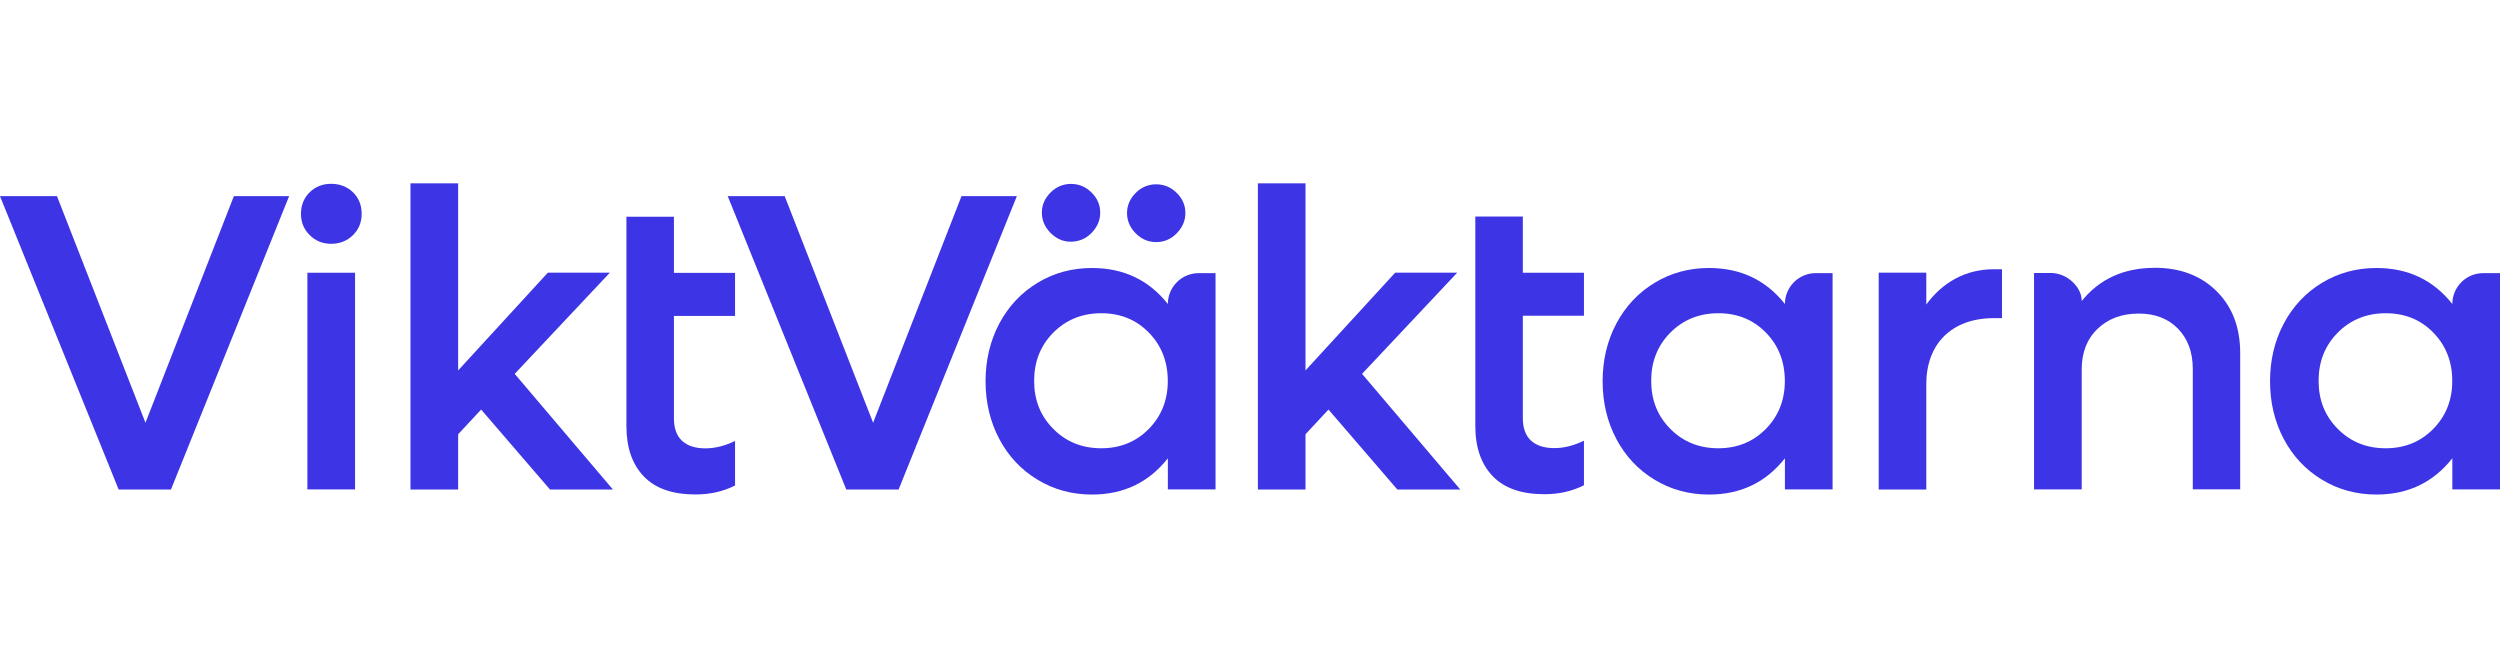 <?xml version="1.0"?>
<svg xmlns="http://www.w3.org/2000/svg" width="150" height="40" viewBox="0 0 150 40" fill="none">
<rect width="150" height="40" fill="white"/>
<path d="M107.095 18.241C105.96 16.804 104.44 16.08 102.542 16.08C101.34 16.08 100.249 16.378 99.276 16.97C98.303 17.557 97.531 18.378 96.983 19.41C96.435 20.442 96.157 21.605 96.157 22.877C96.157 24.148 96.435 25.311 96.983 26.343C97.531 27.375 98.293 28.191 99.276 28.783C100.249 29.375 101.344 29.673 102.542 29.673C104.435 29.673 105.95 28.949 107.095 27.497V29.365H109.955V16.388H108.948C107.921 16.388 107.095 17.219 107.095 18.241ZM105.955 25.732C105.193 26.505 104.244 26.896 103.1 26.896C101.946 26.896 100.988 26.509 100.22 25.732C99.452 24.959 99.071 24.006 99.071 22.852C99.071 21.698 99.452 20.735 100.22 19.958C100.988 19.185 101.956 18.794 103.1 18.794C104.244 18.794 105.197 19.18 105.955 19.958C106.713 20.73 107.09 21.708 107.09 22.852C107.095 23.991 106.713 24.955 105.955 25.732Z" fill="#3C34E5"/>
<path d="M147.14 18.241C146.005 16.804 144.485 16.08 142.588 16.08C141.385 16.08 140.294 16.378 139.321 16.97C138.348 17.557 137.576 18.378 137.028 19.41C136.481 20.442 136.202 21.605 136.202 22.877C136.202 24.148 136.481 25.311 137.028 26.343C137.576 27.375 138.339 28.191 139.321 28.783C140.294 29.375 141.39 29.673 142.588 29.673C144.48 29.673 145.996 28.949 147.14 27.497V29.365H150V16.388H148.993C147.966 16.388 147.14 17.219 147.14 18.241ZM146 25.732C145.238 26.505 144.289 26.896 143.145 26.896C141.991 26.896 141.033 26.509 140.265 25.732C139.497 24.959 139.116 24.006 139.116 22.852C139.116 21.698 139.497 20.735 140.265 19.958C141.033 19.185 142.001 18.794 143.145 18.794C144.289 18.794 145.243 19.18 146 19.958C146.758 20.735 147.135 21.708 147.135 22.852C147.14 23.991 146.758 24.955 146 25.732Z" fill="#3C34E5"/>
<path d="M70.071 18.241C68.937 16.804 67.416 16.08 65.519 16.08C64.316 16.08 63.226 16.378 62.253 16.97C61.28 17.557 60.508 18.378 59.96 19.41C59.412 20.442 59.133 21.605 59.133 22.877C59.133 24.148 59.412 25.311 59.96 26.343C60.508 27.375 61.27 28.191 62.253 28.783C63.226 29.375 64.321 29.673 65.519 29.673C67.412 29.673 68.927 28.949 70.071 27.497V29.365H72.932V16.388H71.924C70.898 16.388 70.071 17.219 70.071 18.241ZM68.932 25.732C68.169 26.505 67.221 26.896 66.077 26.896C64.923 26.896 63.964 26.509 63.197 25.732C62.429 24.959 62.048 24.006 62.048 22.852C62.048 21.698 62.429 20.735 63.197 19.958C63.964 19.185 64.933 18.794 66.077 18.794C67.221 18.794 68.174 19.18 68.932 19.958C69.69 20.73 70.067 21.708 70.067 22.852C70.071 23.991 69.69 24.955 68.932 25.732Z" fill="#3C34E5"/>
<path d="M91.365 12.99H88.519V25.551C88.519 26.842 88.867 27.849 89.566 28.573C90.255 29.291 91.292 29.653 92.661 29.653C93.541 29.653 94.333 29.472 95.037 29.115V26.441C94.426 26.739 93.834 26.886 93.262 26.886C92.656 26.886 92.192 26.739 91.859 26.436C91.531 26.133 91.37 25.678 91.37 25.086V18.945H95.037V16.363H91.37V12.99H91.365Z" fill="#3C34E5"/>
<path d="M40.431 13.005H37.585V25.566C37.585 26.857 37.933 27.864 38.632 28.588C39.321 29.306 40.358 29.668 41.727 29.668C42.607 29.668 43.399 29.487 44.103 29.13V26.456C43.492 26.754 42.9 26.901 42.328 26.901C41.722 26.901 41.258 26.754 40.925 26.451C40.597 26.148 40.436 25.693 40.436 25.101V18.955H44.103V16.374H40.436V13.005H40.431Z" fill="#3C34E5"/>
<path d="M19.871 11.029C19.362 11.029 18.927 11.196 18.58 11.538C18.233 11.875 18.057 12.325 18.057 12.829C18.057 13.332 18.233 13.758 18.58 14.105C18.927 14.452 19.353 14.628 19.871 14.628C20.394 14.628 20.824 14.452 21.176 14.11C21.523 13.768 21.7 13.347 21.7 12.824C21.7 12.301 21.523 11.875 21.176 11.533C20.829 11.2 20.384 11.029 19.871 11.029Z" fill="#3C34E5"/>
<path d="M21.303 16.364H18.443V29.365H21.303V16.364Z" fill="#3C34E5"/>
<path d="M8.728 25.365L3.418 11.768H0L7.119 29.37H10.258L17.348 11.768H14.033L8.728 25.365Z" fill="#3C34E5"/>
<path d="M36.593 16.359H32.872L27.489 22.226V11H24.628V29.37H27.489V26.055L28.868 24.573L32.999 29.37H36.774L30.882 22.431L36.593 16.359Z" fill="#3C34E5"/>
<path d="M57.691 11.768L52.386 25.365L47.081 11.768H43.663L50.777 29.37H53.916L61.011 11.768H57.691Z" fill="#3C34E5"/>
<path d="M87.434 16.359H83.713L78.33 22.226V11H75.474V29.37H78.33V26.055L79.709 24.573L83.84 29.37H87.615L81.723 22.431L87.434 16.359Z" fill="#3C34E5"/>
<path d="M115.578 18.271V16.359H112.722V29.37H115.578V23.043C115.578 20.647 117.084 19.088 119.636 19.088H120.12V16.154H119.636C117.925 16.154 116.546 16.946 115.578 18.271Z" fill="#3C34E5"/>
<path d="M69.372 14.526C69.847 14.526 70.257 14.35 70.604 13.998C70.947 13.646 71.123 13.24 71.123 12.78C71.123 12.32 70.952 11.919 70.604 11.577C70.262 11.235 69.851 11.059 69.372 11.059C68.898 11.059 68.487 11.23 68.14 11.577C67.798 11.919 67.622 12.325 67.622 12.78C67.622 13.24 67.793 13.646 68.14 13.998C68.487 14.35 68.898 14.526 69.372 14.526Z" fill="#3C34E5"/>
<path d="M64.238 14.502C64.732 14.502 65.153 14.325 65.495 13.973C65.837 13.621 66.013 13.216 66.013 12.756C66.013 12.296 65.842 11.896 65.495 11.553C65.153 11.211 64.742 11.035 64.263 11.035C63.788 11.035 63.378 11.206 63.031 11.553C62.688 11.896 62.512 12.301 62.512 12.756C62.512 13.216 62.683 13.621 63.031 13.973C63.378 14.321 63.779 14.502 64.238 14.502Z" fill="#3C34E5"/>
<path d="M129.273 16.066L129.278 16.071C127.43 16.071 125.973 16.736 124.902 18.061V18.026C124.902 17.269 124.071 16.379 123.049 16.379H122.042V29.365H124.902V22.178C124.902 21.166 125.21 20.349 125.846 19.738C126.472 19.127 127.303 18.814 128.33 18.814C129.303 18.814 130.095 19.117 130.682 19.723C131.268 20.329 131.567 21.131 131.567 22.124V29.36H134.412V21.195C134.412 19.65 133.943 18.413 132.999 17.474C132.055 16.54 130.818 16.066 129.273 16.066Z" fill="#3C34E5"/>
</svg>
